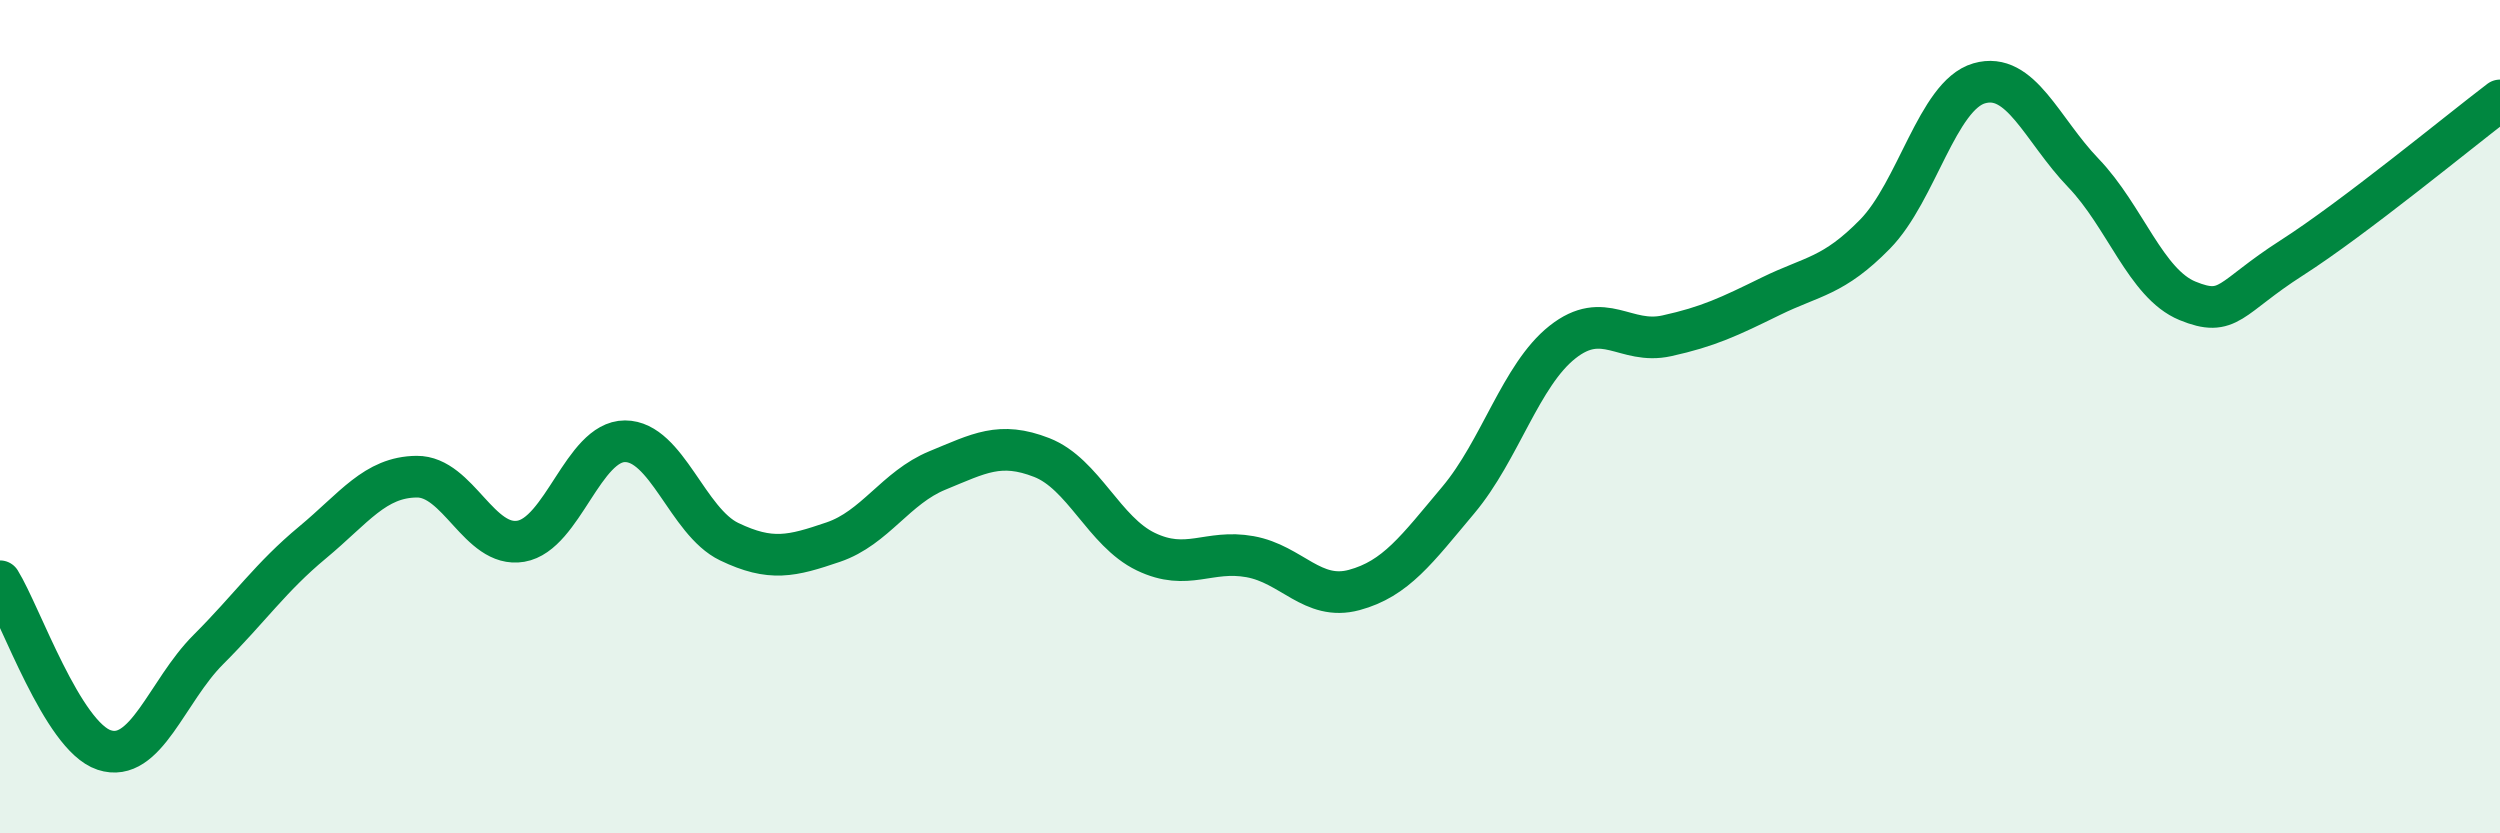 
    <svg width="60" height="20" viewBox="0 0 60 20" xmlns="http://www.w3.org/2000/svg">
      <path
        d="M 0,13.95 C 0.5,14.76 1.5,17.67 2.5,18 C 3.5,18.33 4,16.59 5,15.59 C 6,14.59 6.5,13.85 7.5,13.02 C 8.5,12.19 9,11.45 10,11.44 C 11,11.43 11.5,13.16 12.5,12.99 C 13.5,12.82 14,10.59 15,10.59 C 16,10.59 16.5,12.52 17.5,13 C 18.5,13.48 19,13.35 20,13.01 C 21,12.67 21.5,11.7 22.5,11.29 C 23.5,10.88 24,10.59 25,10.98 C 26,11.37 26.5,12.76 27.5,13.24 C 28.5,13.72 29,13.18 30,13.36 C 31,13.54 31.5,14.43 32.5,14.16 C 33.5,13.89 34,13.19 35,12 C 36,10.81 36.5,9 37.5,8.21 C 38.5,7.42 39,8.28 40,8.06 C 41,7.84 41.5,7.6 42.5,7.11 C 43.5,6.62 44,6.64 45,5.62 C 46,4.6 46.5,2.29 47.5,2 C 48.5,1.71 49,3.11 50,4.15 C 51,5.19 51.5,6.81 52.5,7.22 C 53.5,7.63 53.5,7.15 55,6.19 C 56.5,5.23 59,3.17 60,2.41L60 20L0 20Z"
        fill="#008740"
        opacity="0.1"
        stroke-linecap="round"
        stroke-linejoin="round"
      />
      <path
        d="M 0,13.95 C 0.5,14.76 1.5,17.67 2.5,18 C 3.5,18.33 4,16.59 5,15.59 C 6,14.59 6.5,13.85 7.5,13.02 C 8.5,12.19 9,11.45 10,11.44 C 11,11.43 11.5,13.16 12.5,12.99 C 13.5,12.82 14,10.59 15,10.59 C 16,10.59 16.5,12.52 17.5,13 C 18.5,13.48 19,13.35 20,13.01 C 21,12.67 21.5,11.7 22.5,11.29 C 23.5,10.88 24,10.59 25,10.98 C 26,11.37 26.5,12.76 27.5,13.24 C 28.5,13.72 29,13.18 30,13.36 C 31,13.54 31.5,14.43 32.5,14.16 C 33.5,13.89 34,13.19 35,12 C 36,10.81 36.5,9 37.5,8.21 C 38.5,7.42 39,8.28 40,8.06 C 41,7.84 41.5,7.6 42.5,7.11 C 43.5,6.62 44,6.64 45,5.62 C 46,4.6 46.5,2.29 47.5,2 C 48.5,1.71 49,3.11 50,4.15 C 51,5.19 51.5,6.81 52.5,7.22 C 53.5,7.63 53.5,7.15 55,6.19 C 56.5,5.23 59,3.17 60,2.41"
        stroke="#008740"
        stroke-width="1"
        fill="none"
        stroke-linecap="round"
        stroke-linejoin="round"
      />
    </svg>
  
